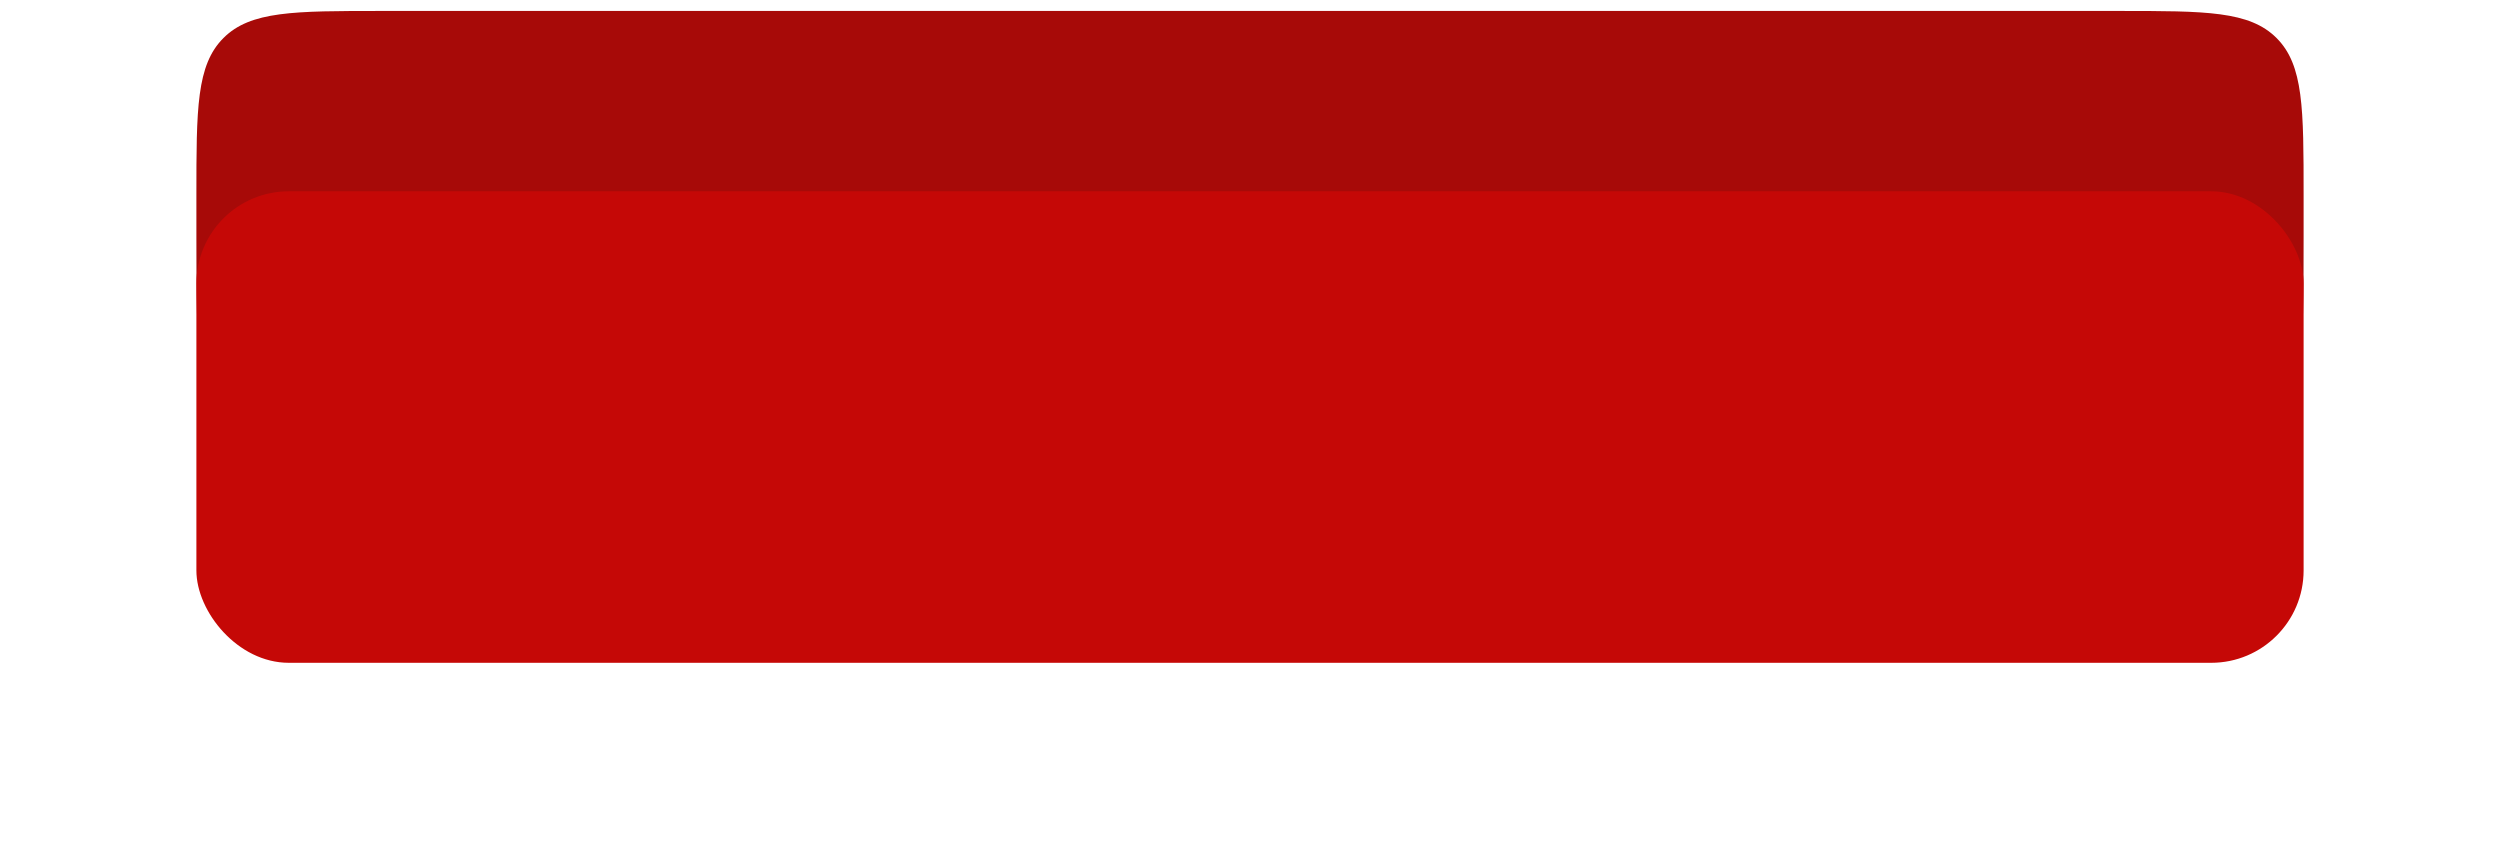 <?xml version="1.0" encoding="UTF-8"?> <svg xmlns="http://www.w3.org/2000/svg" width="471" height="162" viewBox="0 0 471 162" fill="none"><g filter="url(#filter0_ddddiiii_144_7)"><path d="M37 67.983C37 51.572 37 43.366 42.098 38.267C47.197 33.169 55.403 33.169 71.814 33.169H399.186C415.597 33.169 423.803 33.169 428.902 38.267C434 43.366 434 51.572 434 67.983V75.581C434 97.463 434 108.404 427.202 115.202C420.404 122 409.463 122 387.581 122H83.419C61.537 122 50.596 122 43.798 115.202C37 108.404 37 97.463 37 75.581V67.983Z" fill="#A70A08"></path></g><g filter="url(#filter1_dddii_144_7)"><rect x="37" y="27" width="397" height="88.831" rx="17.407" fill="#C50806"></rect></g><defs><filter id="filter0_ddddiiii_144_7" x="0.91" y="0.231" width="469.18" height="161.011" filterUnits="userSpaceOnUse" color-interpolation-filters="sRGB"><feFlood flood-opacity="0" result="BackgroundImageFix"></feFlood><feColorMatrix in="SourceAlpha" type="matrix" values="0 0 0 0 0 0 0 0 0 0 0 0 0 0 0 0 0 0 127 0" result="hardAlpha"></feColorMatrix><feMorphology radius="16.247" operator="erode" in="SourceAlpha" result="effect1_dropShadow_144_7"></feMorphology><feOffset dy="16.247"></feOffset><feGaussianBlur stdDeviation="1.567"></feGaussianBlur><feComposite in2="hardAlpha" operator="out"></feComposite><feColorMatrix type="matrix" values="0 0 0 0 0 0 0 0 0 0 0 0 0 0 0 0 0 0 0.9 0"></feColorMatrix><feBlend mode="normal" in2="BackgroundImageFix" result="effect1_dropShadow_144_7"></feBlend><feColorMatrix in="SourceAlpha" type="matrix" values="0 0 0 0 0 0 0 0 0 0 0 0 0 0 0 0 0 0 127 0" result="hardAlpha"></feColorMatrix><feMorphology radius="15.086" operator="erode" in="SourceAlpha" result="effect2_dropShadow_144_7"></feMorphology><feOffset dy="20.888"></feOffset><feGaussianBlur stdDeviation="5.164"></feGaussianBlur><feComposite in2="hardAlpha" operator="out"></feComposite><feColorMatrix type="matrix" values="0 0 0 0 0 0 0 0 0 0 0 0 0 0 0 0 0 0 0.25 0"></feColorMatrix><feBlend mode="normal" in2="effect1_dropShadow_144_7" result="effect2_dropShadow_144_7"></feBlend><feColorMatrix in="SourceAlpha" type="matrix" values="0 0 0 0 0 0 0 0 0 0 0 0 0 0 0 0 0 0 127 0" result="hardAlpha"></feColorMatrix><feMorphology radius="18.567" operator="erode" in="SourceAlpha" result="effect3_dropShadow_144_7"></feMorphology><feOffset dy="30.172"></feOffset><feGaussianBlur stdDeviation="9.226"></feGaussianBlur><feComposite in2="hardAlpha" operator="out"></feComposite><feColorMatrix type="matrix" values="0 0 0 0 0 0 0 0 0 0 0 0 0 0 0 0 0 0 0.25 0"></feColorMatrix><feBlend mode="normal" in2="effect2_dropShadow_144_7" result="effect3_dropShadow_144_7"></feBlend><feColorMatrix in="SourceAlpha" type="matrix" values="0 0 0 0 0 0 0 0 0 0 0 0 0 0 0 0 0 0 127 0" result="hardAlpha"></feColorMatrix><feOffset dy="3.152"></feOffset><feGaussianBlur stdDeviation="18.045"></feGaussianBlur><feComposite in2="hardAlpha" operator="out"></feComposite><feColorMatrix type="matrix" values="0 0 0 0 0.773 0 0 0 0 0.031 0 0 0 0 0.024 0 0 0 1 0"></feColorMatrix><feBlend mode="normal" in2="effect3_dropShadow_144_7" result="effect4_dropShadow_144_7"></feBlend><feBlend mode="normal" in="SourceGraphic" in2="effect4_dropShadow_144_7" result="shape"></feBlend><feColorMatrix in="SourceAlpha" type="matrix" values="0 0 0 0 0 0 0 0 0 0 0 0 0 0 0 0 0 0 127 0" result="hardAlpha"></feColorMatrix><feMorphology radius="32.493" operator="dilate" in="SourceAlpha" result="effect5_innerShadow_144_7"></feMorphology><feOffset dy="-33.654"></feOffset><feGaussianBlur stdDeviation="2.147"></feGaussianBlur><feComposite in2="hardAlpha" operator="arithmetic" k2="-1" k3="1"></feComposite><feColorMatrix type="matrix" values="0 0 0 0 0 0 0 0 0 0 0 0 0 0 0 0 0 0 0.5 0"></feColorMatrix><feBlend mode="normal" in2="shape" result="effect5_innerShadow_144_7"></feBlend><feColorMatrix in="SourceAlpha" type="matrix" values="0 0 0 0 0 0 0 0 0 0 0 0 0 0 0 0 0 0 127 0" result="hardAlpha"></feColorMatrix><feMorphology radius="32.493" operator="dilate" in="SourceAlpha" result="effect6_innerShadow_144_7"></feMorphology><feOffset dy="-33.096"></feOffset><feGaussianBlur stdDeviation="0.788"></feGaussianBlur><feComposite in2="hardAlpha" operator="arithmetic" k2="-1" k3="1"></feComposite><feColorMatrix type="matrix" values="0 0 0 0 0 0 0 0 0 0 0 0 0 0 0 0 0 0 0.3 0"></feColorMatrix><feBlend mode="normal" in2="effect5_innerShadow_144_7" result="effect6_innerShadow_144_7"></feBlend><feColorMatrix in="SourceAlpha" type="matrix" values="0 0 0 0 0 0 0 0 0 0 0 0 0 0 0 0 0 0 127 0" result="hardAlpha"></feColorMatrix><feMorphology radius="32.493" operator="dilate" in="SourceAlpha" result="effect7_innerShadow_144_7"></feMorphology><feOffset dx="-32.493" dy="-17.407"></feOffset><feGaussianBlur stdDeviation="2.147"></feGaussianBlur><feComposite in2="hardAlpha" operator="arithmetic" k2="-1" k3="1"></feComposite><feColorMatrix type="matrix" values="0 0 0 0 0.773 0 0 0 0 0.031 0 0 0 0 0.024 0 0 0 1 0"></feColorMatrix><feBlend mode="normal" in2="effect6_innerShadow_144_7" result="effect7_innerShadow_144_7"></feBlend><feColorMatrix in="SourceAlpha" type="matrix" values="0 0 0 0 0 0 0 0 0 0 0 0 0 0 0 0 0 0 127 0" result="hardAlpha"></feColorMatrix><feMorphology radius="32.493" operator="dilate" in="SourceAlpha" result="effect8_innerShadow_144_7"></feMorphology><feOffset dx="32.493" dy="-17.407"></feOffset><feGaussianBlur stdDeviation="2.147"></feGaussianBlur><feComposite in2="hardAlpha" operator="arithmetic" k2="-1" k3="1"></feComposite><feColorMatrix type="matrix" values="0 0 0 0 0.773 0 0 0 0 0.031 0 0 0 0 0.024 0 0 0 1 0"></feColorMatrix><feBlend mode="normal" in2="effect7_innerShadow_144_7" result="effect8_innerShadow_144_7"></feBlend></filter><filter id="filter1_dddii_144_7" x="37" y="26" width="397" height="94.559" filterUnits="userSpaceOnUse" color-interpolation-filters="sRGB"><feFlood flood-opacity="0" result="BackgroundImageFix"></feFlood><feColorMatrix in="SourceAlpha" type="matrix" values="0 0 0 0 0 0 0 0 0 0 0 0 0 0 0 0 0 0 127 0" result="hardAlpha"></feColorMatrix><feOffset dy="1.16"></feOffset><feComposite in2="hardAlpha" operator="out"></feComposite><feColorMatrix type="matrix" values="0 0 0 0 0.773 0 0 0 0 0.031 0 0 0 0 0.024 0 0 0 1 0"></feColorMatrix><feBlend mode="normal" in2="BackgroundImageFix" result="effect1_dropShadow_144_7"></feBlend><feColorMatrix in="SourceAlpha" type="matrix" values="0 0 0 0 0 0 0 0 0 0 0 0 0 0 0 0 0 0 127 0" result="hardAlpha"></feColorMatrix><feOffset dy="3.152"></feOffset><feComposite in2="hardAlpha" operator="out"></feComposite><feColorMatrix type="matrix" values="0 0 0 0 0.773 0 0 0 0 0.031 0 0 0 0 0.024 0 0 0 1 0"></feColorMatrix><feBlend mode="normal" in2="effect1_dropShadow_144_7" result="effect2_dropShadow_144_7"></feBlend><feColorMatrix in="SourceAlpha" type="matrix" values="0 0 0 0 0 0 0 0 0 0 0 0 0 0 0 0 0 0 127 0" result="hardAlpha"></feColorMatrix><feOffset dy="4.728"></feOffset><feComposite in2="hardAlpha" operator="out"></feComposite><feColorMatrix type="matrix" values="0 0 0 0 0.773 0 0 0 0 0.031 0 0 0 0 0.024 0 0 0 1 0"></feColorMatrix><feBlend mode="normal" in2="effect2_dropShadow_144_7" result="effect3_dropShadow_144_7"></feBlend><feBlend mode="normal" in="SourceGraphic" in2="effect3_dropShadow_144_7" result="shape"></feBlend><feColorMatrix in="SourceAlpha" type="matrix" values="0 0 0 0 0 0 0 0 0 0 0 0 0 0 0 0 0 0 127 0" result="hardAlpha"></feColorMatrix><feOffset dy="1"></feOffset><feGaussianBlur stdDeviation="1"></feGaussianBlur><feComposite in2="hardAlpha" operator="arithmetic" k2="-1" k3="1"></feComposite><feColorMatrix type="matrix" values="0 0 0 0 1 0 0 0 0 1 0 0 0 0 1 0 0 0 0.3 0"></feColorMatrix><feBlend mode="normal" in2="shape" result="effect4_innerShadow_144_7"></feBlend><feColorMatrix in="SourceAlpha" type="matrix" values="0 0 0 0 0 0 0 0 0 0 0 0 0 0 0 0 0 0 127 0" result="hardAlpha"></feColorMatrix><feOffset dy="-1"></feOffset><feGaussianBlur stdDeviation="1"></feGaussianBlur><feComposite in2="hardAlpha" operator="arithmetic" k2="-1" k3="1"></feComposite><feColorMatrix type="matrix" values="0 0 0 0 1 0 0 0 0 1 0 0 0 0 1 0 0 0 0.3 0"></feColorMatrix><feBlend mode="normal" in2="effect4_innerShadow_144_7" result="effect5_innerShadow_144_7"></feBlend></filter></defs></svg> 